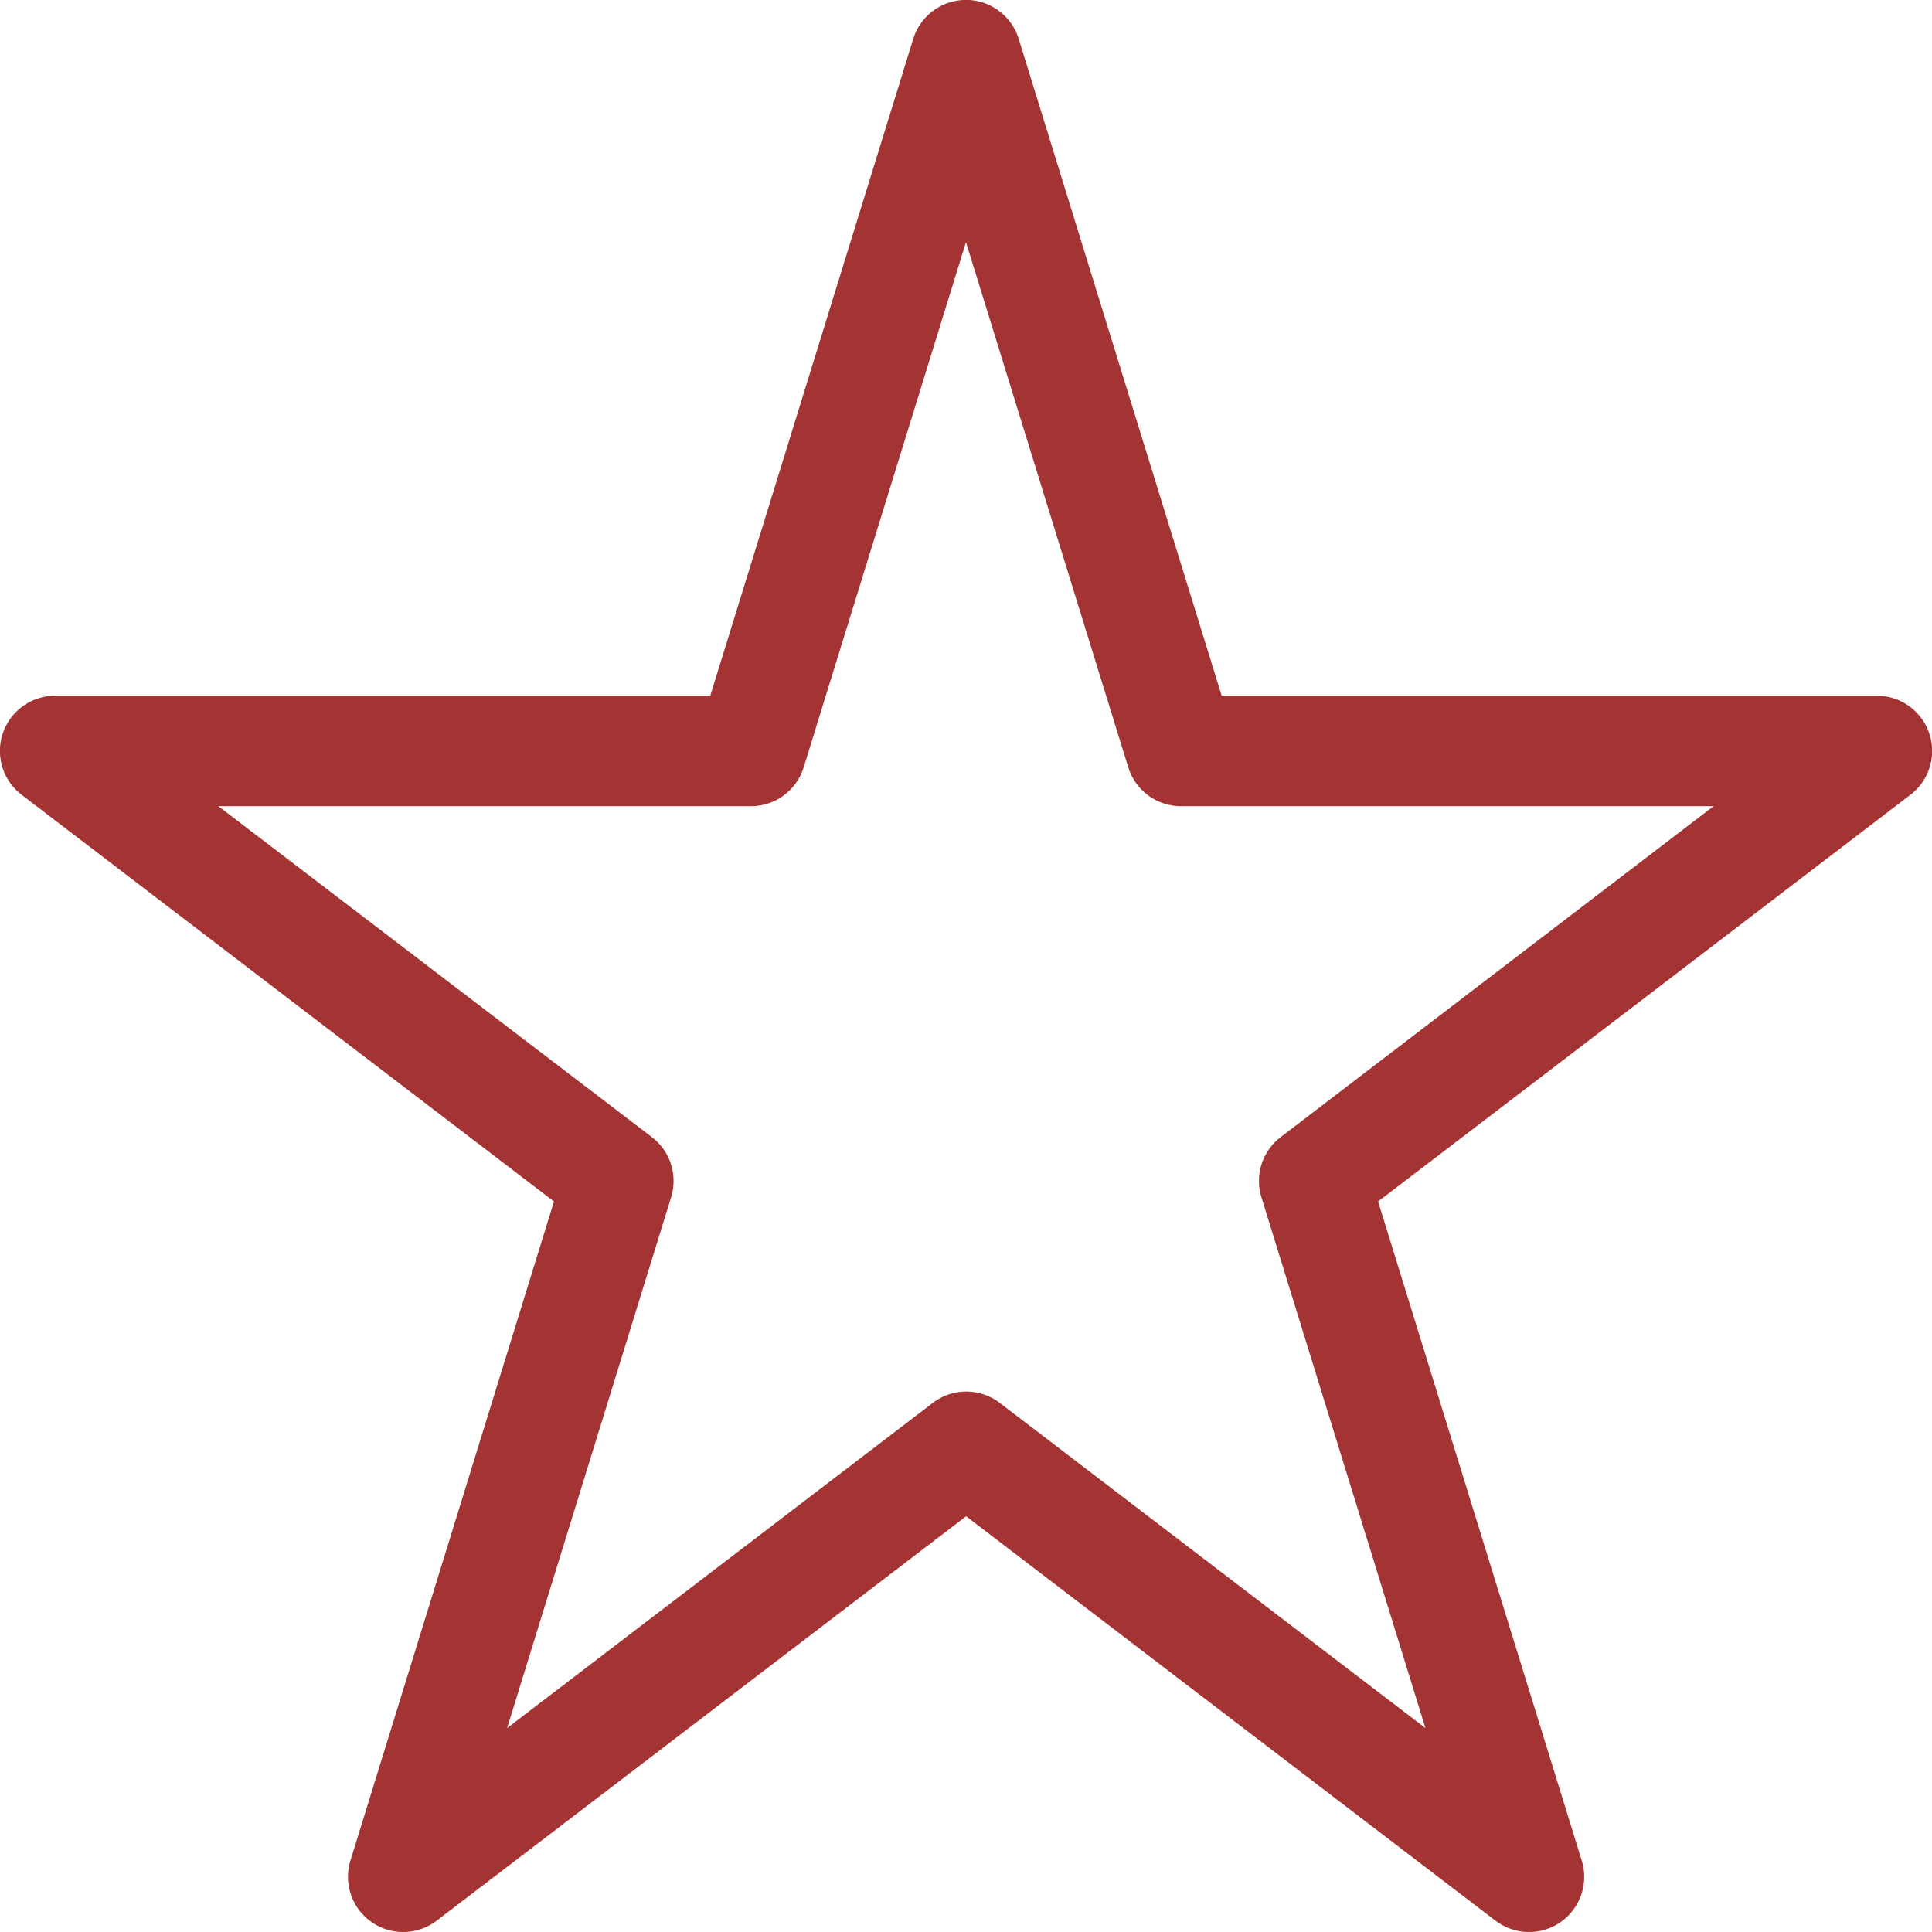 <svg xmlns="http://www.w3.org/2000/svg" width="32.525" height="32.524" viewBox="0 0 32.525 32.524">
  <path id="Pfad_160" data-name="Pfad 160" d="M36.6,16.713H25.567L22.15,5.655a.929.929,0,0,0-1.776,0L16.957,16.713H5.929a.929.929,0,0,0-.564,1.668l8.961,6.846L10.9,36.321a.929.929,0,0,0,1.452,1.013l8.912-6.808,8.912,6.808a.929.929,0,0,0,1.452-1.013L28.2,25.227l8.961-6.846a.929.929,0,0,0-.564-1.668Zm-10.04,7.43a.929.929,0,0,0-.324,1.013l2.761,8.936-7.166-5.474a.928.928,0,0,0-1.128,0l-7.166,5.474,2.761-8.936a.929.929,0,0,0-.324-1.013L8.676,18.572h8.966a.929.929,0,0,0,.888-.655l2.732-8.84,2.732,8.84a.929.929,0,0,0,.888.655h8.966Z" transform="translate(-5 -5)" fill="#a33433"/>
</svg>
